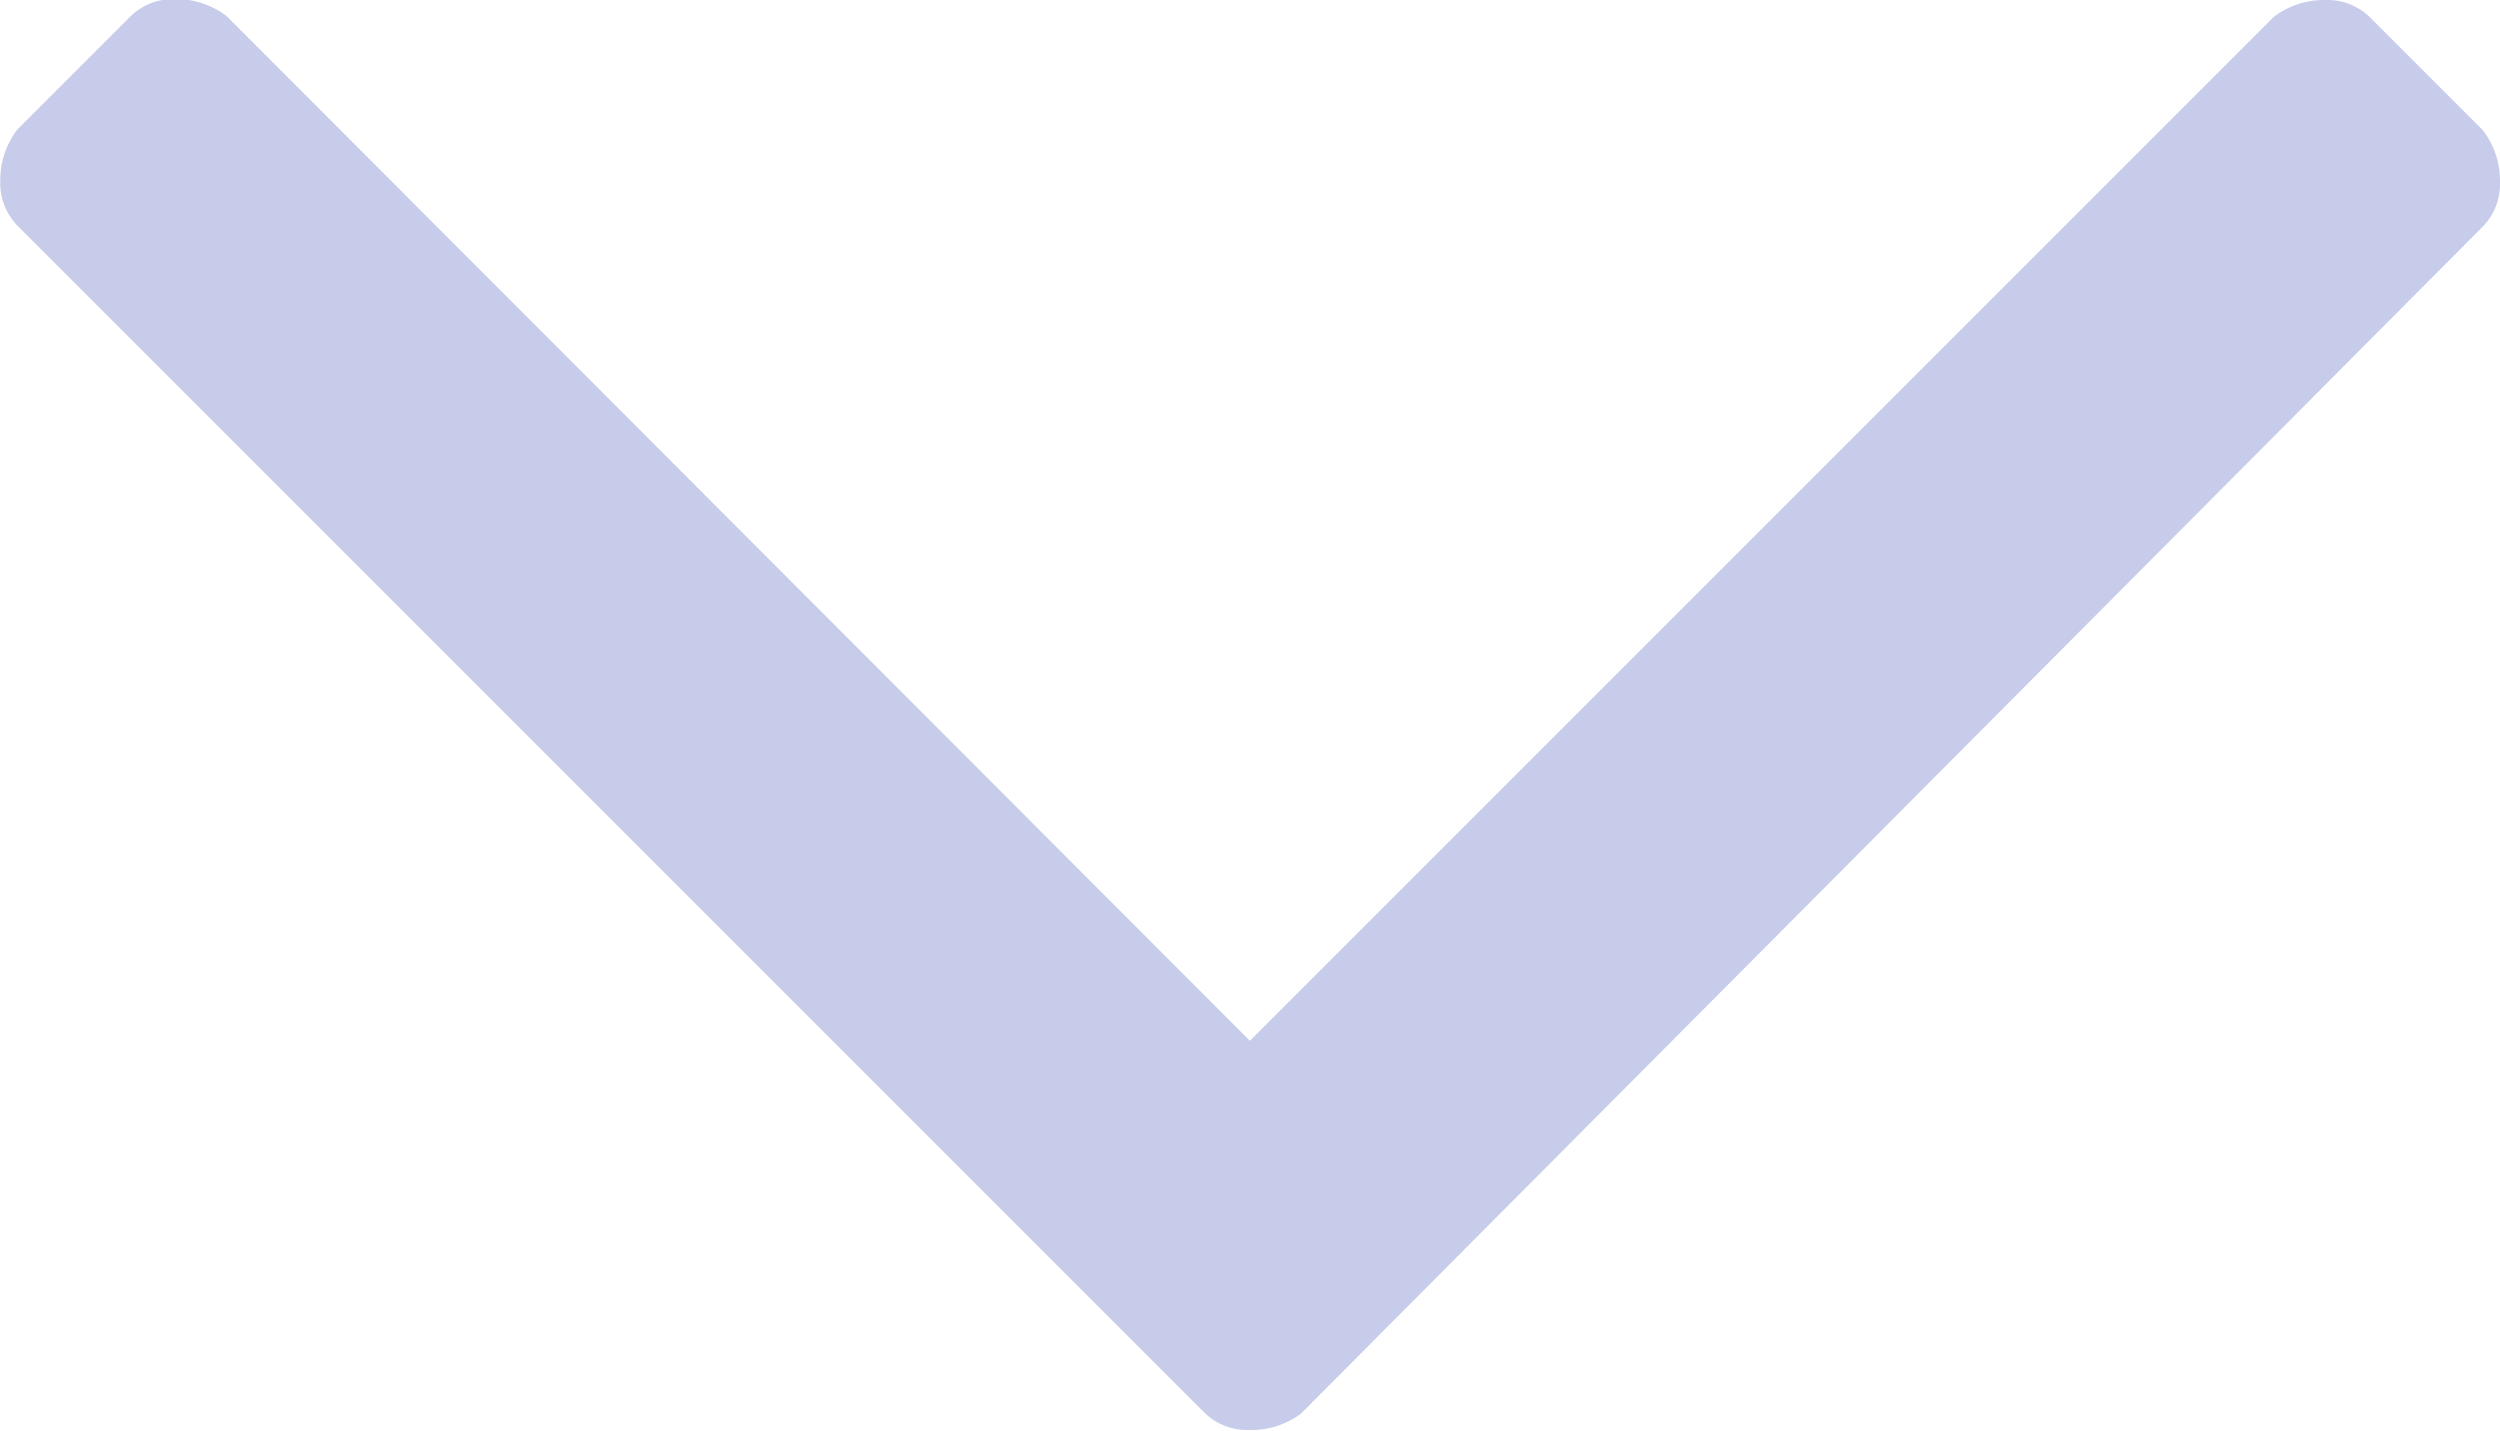 <svg xmlns="http://www.w3.org/2000/svg" width="8.633" height="4.941" viewBox="0 0 8.633 4.941">
  <path id="icon_arrow_down" d="M8.633-5.488a.286.286,0,0,1,.059.176.211.211,0,0,1-.059.156l-4.082,4.1A.286.286,0,0,1,4.375-1a.211.211,0,0,1-.156-.059l-4.1-4.1a.211.211,0,0,1-.059-.156.286.286,0,0,1,.059-.176l.391-.391a.211.211,0,0,1,.156-.059.286.286,0,0,1,.176.059L4.375-2.344,7.91-5.879a.286.286,0,0,1,.176-.059.211.211,0,0,1,.156.059Z" transform="translate(-0.059 5.938)" fill="#c7cceb"/>
</svg>

